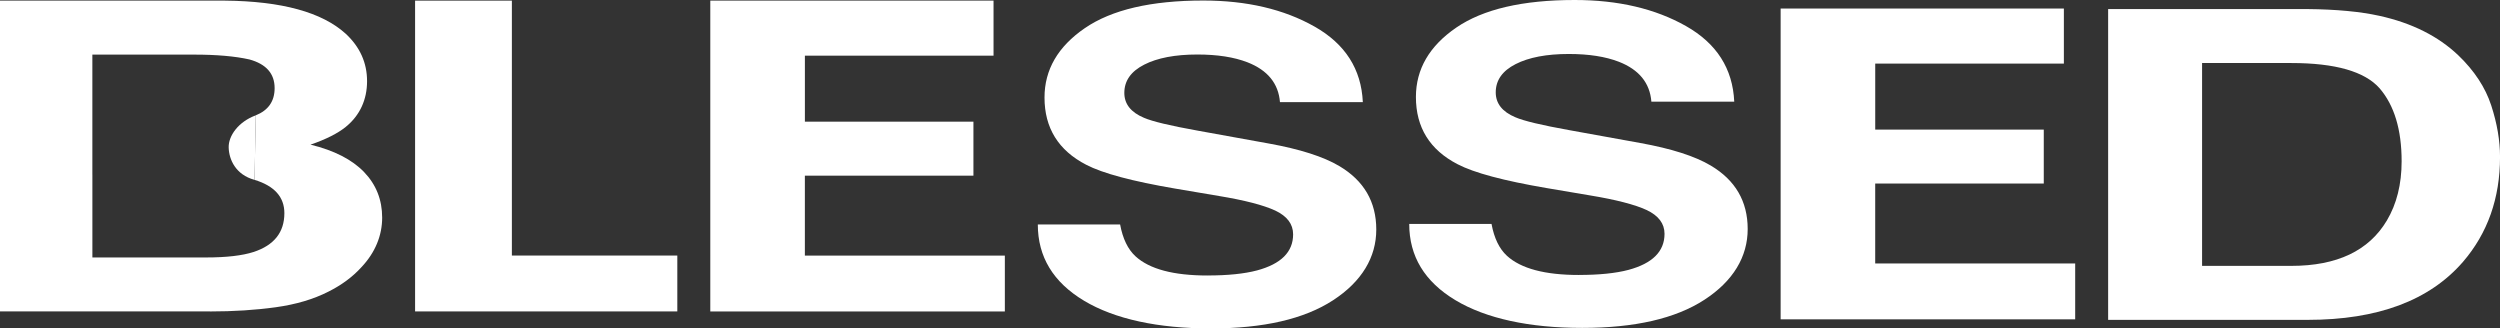 <svg viewBox="0 0 994.73 130.67" xmlns="http://www.w3.org/2000/svg" data-name="Layer 2" id="Layer_2">
  <rect x="0" y="0" width="994.73" height="130.67" fill="#333333" stroke="none"/>
  <defs>
    <style>
      .cls-1 {
        fill: #fff;
      }
    </style>
  </defs>
  <g data-name="Layer 1" id="Layer_1-2">
    <g>
      <path d="M165.16.25h38.51v101.43h65.83v22.23h-104.34V.25Z" class="cls-1"></path>
      <path d="M387.31,69.89h-67.06v31.8h79.57v22.23h-117.2V.25h112.7v21.9h-75.06v26.26h67.06v21.48Z" class="cls-1"></path>
      <path d="M480.43,109.61c8.09,0,14.66-.67,19.72-2.01,9.58-2.57,14.37-7.35,14.37-14.35,0-4.08-2.38-7.24-7.13-9.48-4.75-2.18-12.22-4.11-22.39-5.79l-17.38-2.94c-17.08-2.91-28.89-6.07-35.42-9.48-11.07-5.71-16.6-14.63-16.6-26.76,0-11.07,5.35-20.27,16.04-27.6C442.33,3.87,458.04.21,478.76.21c17.3,0,32.06,3.45,44.28,10.36,12.21,6.91,18.62,16.93,19.22,30.08h-32.97c-.6-7.44-4.9-12.72-12.92-15.86-5.35-2.07-11.99-3.1-19.94-3.1-8.84,0-15.89,1.34-21.16,4.03-5.27,2.68-7.91,6.43-7.91,11.24,0,4.42,2.6,7.72,7.8,9.9,3.34,1.46,10.47,3.16,21.39,5.12l28.29,5.12c12.4,2.24,21.76,5.23,28.07,8.98,9.8,5.82,14.7,14.23,14.7,25.25s-5.74,20.68-17.21,28.15-27.68,11.2-48.62,11.2-38.21-3.68-50.46-11.03c-12.25-7.35-18.38-17.46-18.38-30.33h32.75c1.04,5.65,3.08,9.87,6.13,12.67,5.57,5.09,15.11,7.63,28.63,7.63Z" class="cls-1"></path>
      <path d="M628.21,109.4c8.09,0,14.66-.67,19.72-2.01,9.58-2.57,14.37-7.35,14.37-14.35,0-4.08-2.38-7.24-7.13-9.48-4.75-2.18-12.22-4.11-22.39-5.79l-17.38-2.94c-17.08-2.91-28.89-6.07-35.42-9.48-11.07-5.71-16.6-14.63-16.6-26.76,0-11.07,5.35-20.27,16.04-27.6,10.69-7.33,26.4-10.99,47.12-10.99,17.3,0,32.06,3.45,44.28,10.36,12.21,6.91,18.62,16.93,19.22,30.08h-32.97c-.6-7.44-4.9-12.72-12.92-15.86-5.35-2.07-11.99-3.1-19.94-3.1-8.84,0-15.89,1.34-21.16,4.03-5.27,2.68-7.91,6.43-7.91,11.24,0,4.42,2.6,7.72,7.8,9.9,3.34,1.46,10.47,3.16,21.39,5.12l28.29,5.12c12.4,2.24,21.76,5.23,28.07,8.98,9.8,5.82,14.7,14.23,14.7,25.25s-5.74,20.68-17.21,28.15c-11.47,7.47-27.68,11.2-48.62,11.2s-38.21-3.68-50.46-11.03c-12.25-7.35-18.38-17.46-18.38-30.33h32.75c1.04,5.65,3.08,9.87,6.13,12.67,5.57,5.09,15.11,7.63,28.63,7.63Z" class="cls-1"></path>
      <path d="M918.21,127.27h-79.4V3.61h79.4c11.42.11,20.92,1.01,28.51,2.68,12.92,2.85,23.38,8.08,31.39,15.69,6.42,6.15,10.79,12.81,13.13,19.97,2.33,7.16,3.5,13.98,3.5,20.47,0,16.44-4.92,30.37-14.75,41.78-13.34,15.38-33.93,23.07-61.77,23.07ZM946.84,35.15c-5.92-6.71-17.63-10.07-35.14-10.07h-35.51v80.71h35.51c18.17,0,30.84-6.01,38.01-18.04,3.92-6.6,5.88-14.46,5.88-23.57,0-12.58-2.92-22.26-8.75-29.03Z" class="cls-1"></path>
      <g>
        <path d="M83.53,123.91H0V.25h89.53c22.59.22,38.59,4.61,48.02,13.17,5.67,5.26,8.5,11.55,8.5,18.88s-2.83,13.62-8.5,18.21c-3.17,2.57-7.84,4.92-14,7.05,9.42,2.29,16.52,5.93,21.32,10.91,4.79,4.98,7.19,11.02,7.19,18.12s-2.75,13.9-8.25,19.72c-3.5,3.86-7.88,7.1-13.13,9.73-5.92,3.02-12.9,5.09-20.94,6.21-8.05,1.12-16.78,1.68-26.2,1.68ZM36.76,69.47v32.97h45.26c8.08,0,14.38-.73,18.88-2.18,8.17-2.68,12.25-7.83,12.25-15.44,0-6.43-3.96-10.85-11.88-13.26l.5-25.67c5-2.01,7.5-5.62,7.5-10.82,0-5.76-3.33-9.56-10-11.41-5.75-1.29-13.09-1.93-22.01-1.93h-40.51v47.74" class="cls-1"></path>
        <path d="M101.78,45.89c-6.89,2.52-10.93,8.13-10.79,12.84s2.72,10.77,10.29,12.84" class="cls-1"></path>
      </g>
      <path d="M813.19,73.03h-67.06v31.8h79.57v22.23h-117.2V3.4h112.7v21.9h-75.06v26.26h67.06v21.48Z" class="cls-1"></path>
    </g>
  </g>
</svg>